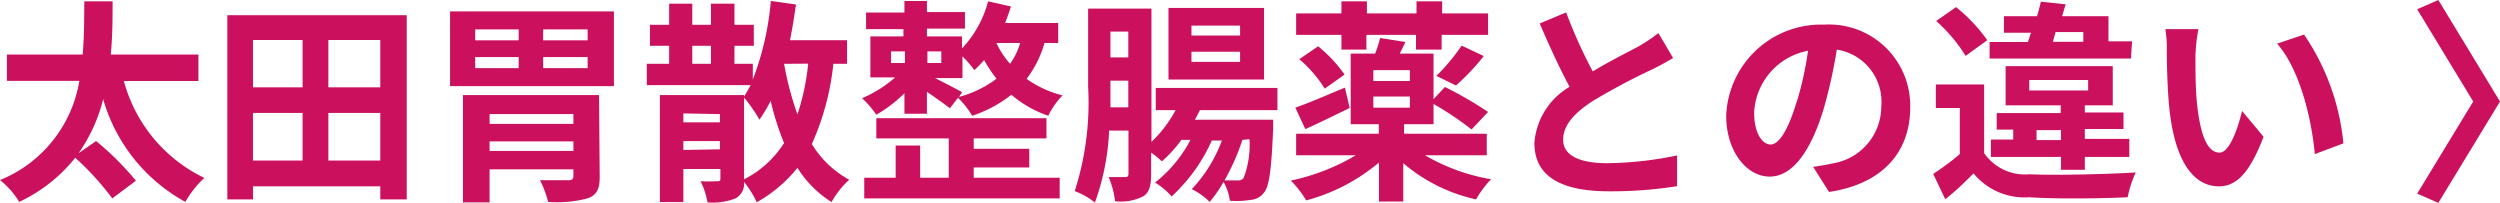 <svg xmlns="http://www.w3.org/2000/svg" viewBox="0 0 151.2 12.27"><defs><style>.cls-1{fill:#cb105e;}</style></defs><g id="レイヤー_2" data-name="レイヤー 2"><g id="data"><path class="cls-1" d="M7.49,4.9a9.14,9.14,0,0,0,4.87,5.86,6,6,0,0,0-1.15,1.45A10.33,10.33,0,0,1,6.24,6,9.85,9.85,0,0,1,4.75,9.27l1.06-.74a17.08,17.08,0,0,1,2.41,2.4L6.79,12A16.75,16.75,0,0,0,4.55,9.54a9.44,9.44,0,0,1-3.39,2.67A5,5,0,0,0,0,10.89a7.85,7.85,0,0,0,4.8-6H.42V3.3H5c.1-1.13.09-2.23.1-3.22H6.81c0,1,0,2.09-.11,3.22H12V4.9Z"/><path class="cls-1" d="M24.6.92V12.06H23v-.79H15.3v.79H13.75V.92Zm-9.3,1.5V5.28h3V2.42Zm0,7.29h3V6.83h-3ZM23,2.42H19.86V5.28H23Zm0,7.29V6.83H19.86V9.71Z"/><path class="cls-1" d="M37.13.69V5.21H27.22V.69Zm-.86,10c0,.75-.18,1.11-.74,1.31a7.27,7.27,0,0,1-2.38.21,6.14,6.14,0,0,0-.49-1.31c.65,0,1.52,0,1.71,0s.31-.05.31-.24v-.42H29.61v2H28V5.75h8.23ZM28.74,2.44h2.63V1.78H28.74Zm0,1.68h2.63V3.45H28.74Zm.87,2.78v.59h5.07V6.9Zm5.07,2.23V8.55H29.61v.58Zm.86-7.35H32.85v.66h2.69Zm0,1.67H32.85v.67h2.69Z"/><path class="cls-1" d="M50.4,3.86a15.69,15.69,0,0,1-1.3,4.85,6,6,0,0,0,2.26,2.16,5.45,5.45,0,0,0-1.07,1.35,6.57,6.57,0,0,1-2.06-2.07,8.37,8.37,0,0,1-2.46,2.08A6.31,6.31,0,0,0,45,11a1,1,0,0,1-.52,1,3.75,3.75,0,0,1-1.69.24,4.58,4.58,0,0,0-.42-1.28,9.27,9.27,0,0,0,1,0c.15,0,.2,0,.2-.17v-.57H41.33v2H39.91V5.75H45v.09c.14-.22.27-.46.4-.69H39.12V3.86h1.35V2.77H39.31V1.5h1.16V.22h1.4V1.5H43V.22h1.42V1.5h1.17V2.77H44.42V3.86h1.11v.95A17.28,17.28,0,0,0,46.62.06l1.52.21c-.1.73-.22,1.46-.36,2.16h3.45V3.86Zm-9.07,3v.54h2.21V6.9Zm2.21,2.17V8.53H41.33v.54ZM41.87,3.86H43V2.77H41.87Zm3.1,7a6.12,6.12,0,0,0,2.45-2.21,16.56,16.56,0,0,1-.81-2.55,9.8,9.8,0,0,1-.68,1.14A8.77,8.77,0,0,0,45,5.9v5Zm2.45-7h0a19,19,0,0,0,.81,3.06,14.41,14.41,0,0,0,.65-3.07Z"/><path class="cls-1" d="M63.17,2.6a6.49,6.49,0,0,1-1.08,2.17,6.42,6.42,0,0,0,2.17,1A4.82,4.82,0,0,0,63.4,7a6.74,6.74,0,0,1-2.23-1.27A7.76,7.76,0,0,1,58.8,7a5.8,5.8,0,0,0-.86-1.09l-.49.64c-.31-.25-.89-.65-1.39-1V6.88H54.7V5.64A8.28,8.28,0,0,1,53,6.94a6.08,6.08,0,0,0-.86-1,7.51,7.51,0,0,0,2-1.26h-1.5V2.2h2V1.76H52.38v-1H54.7V.06h1.36V.73h2.3v1h-2.3V2.2h2.12v.73A6.57,6.57,0,0,0,59.76.08l1.38.31c-.1.34-.22.66-.35,1H64V2.6Zm-4.28,8.15h5.2V12H52.27V10.75h1.9V8.8h1.48v1.95h1.73V8.37H53V7.15H63.29V8.37h-4.4V9h3.36v1.13H58.89Zm-5-6.94h.84v-.7h-.84Zm2.2-.7v.7h.84v-.7ZM58,5.86a6.5,6.5,0,0,0,2.27-1.1,8.18,8.18,0,0,1-.75-1.13,6.86,6.86,0,0,1-.59.61,6.79,6.79,0,0,0-.72-.83V4.72H56.55c.56.29,1.38.7,1.64.86ZM60.26,2.6a5.37,5.37,0,0,0,.83,1.26A4.22,4.22,0,0,0,61.7,2.6Z"/><path class="cls-1" d="M72.57,6.66c-.09.19-.2.39-.3.58H77s0,.35,0,.52c-.1,2.51-.24,3.54-.57,3.91a1.1,1.1,0,0,1-.8.42,5.27,5.27,0,0,1-1.25.05A3.07,3.07,0,0,0,74,11a7.51,7.51,0,0,1-.84,1.21,4.13,4.13,0,0,0-1.08-.77,8.67,8.67,0,0,0,1.82-2.94h-.61a10.29,10.29,0,0,1-2.43,3.38,4.49,4.49,0,0,0-1-.84A8,8,0,0,0,72,8.46h-.55a7.93,7.93,0,0,1-1.18,1.3,6,6,0,0,0-.65-.53v1.3c0,.68-.1,1.12-.49,1.35a3,3,0,0,1-1.69.29,5.28,5.28,0,0,0-.39-1.46c.41,0,.84,0,1,0s.2-.06.2-.21V7.9H67.08a14.6,14.6,0,0,1-.86,4.35A4.32,4.32,0,0,0,65,11.56a17.55,17.55,0,0,0,.81-6.32V.52h3.83V8.58A7.5,7.5,0,0,0,71.1,6.66H69.9V5.32h7.36V6.66Zm-4.33-.17V4.88H67.16v.35c0,.39,0,.82,0,1.26ZM67.16,1.91V3.47h1.08V1.91Zm9.29,2.9H70.67V.48h5.78ZM75,1.55H72.06v.6H75Zm0,1.58H72.06v.61H75Zm.14,5.33a13.46,13.46,0,0,1-1.08,2.45l.81,0a.37.37,0,0,0,.35-.16,5.66,5.66,0,0,0,.35-2.33Z"/><path class="cls-1" d="M86.18,9.39a11.84,11.84,0,0,0,4,1.45,6.35,6.35,0,0,0-.91,1.22,10.15,10.15,0,0,1-4.4-2.19v2.32H83.4V9.83A11.38,11.38,0,0,1,79,12.12a6.42,6.42,0,0,0-.93-1.2A12.78,12.78,0,0,0,82,9.39H78.39V8.09h5V7.51H81.69V3.24h1.48a8.32,8.32,0,0,0,.3-.94L85,2.54l-.34.7H86.7V6l.69-.74A23.71,23.71,0,0,1,90,6.77L89,7.83A18.45,18.45,0,0,0,86.7,6.29V7.51H84.92v.58h5v1.3ZM81.63,6.53c-.9.44-1.87.91-2.68,1.28l-.61-1.3c.77-.26,1.87-.74,3-1.21Zm-.5-4.42H78.39V.81h2.74V.08h1.54V.81h3V.08h1.55V.81H90v1.3H87.19V3H85.64V2.11h-3V3H81.13Zm-1.41.69a8.42,8.42,0,0,1,1.6,1.71l-1.2.85a7.61,7.61,0,0,0-1.54-1.78Zm5.55,1.44H83.06V4.9h2.21ZM83.06,6.51h2.21V5.84H83.06Zm3.81-1.92A12.17,12.17,0,0,0,88.4,2.76l1.34.63a13.92,13.92,0,0,1-1.68,1.78Z"/><path class="cls-1" d="M101.19,3.51c-.39.23-.8.46-1.27.69a39.12,39.12,0,0,0-3.59,1.91c-1.08.7-1.79,1.44-1.79,2.34s.89,1.42,2.67,1.42a21.63,21.63,0,0,0,4.22-.47l0,1.86a25.42,25.42,0,0,1-4.13.31c-2.56,0-4.5-.71-4.5-2.92a4.31,4.31,0,0,1,2.13-3.4c-.6-1.1-1.22-2.47-1.81-3.83L94.72.75a29.78,29.78,0,0,0,1.61,3.57c1-.61,2.17-1.19,2.78-1.52A10.26,10.26,0,0,0,100.3,2Z"/><path class="cls-1" d="M109.66,10.09c.49-.07.85-.13,1.19-.21a3.49,3.49,0,0,0,2.93-3.44A3.19,3.19,0,0,0,111.09,3a30.52,30.52,0,0,1-.77,3.5c-.77,2.6-1.89,4.18-3.29,4.18S104.4,9.14,104.4,7a5.74,5.74,0,0,1,5.93-5.51,4.91,4.91,0,0,1,5.2,5c0,2.7-1.66,4.63-4.91,5.12Zm-1-3.9a20,20,0,0,0,.69-3.12,4,4,0,0,0-3.26,3.73c0,1.3.52,1.94,1,1.94S108.13,7.93,108.65,6.19Z"/><path class="cls-1" d="M120,9.26a3,3,0,0,0,2.74,1.28c1.56.07,4.63,0,6.43-.11a6.76,6.76,0,0,0-.49,1.5c-1.61.08-4.36.11-5.95,0a4,4,0,0,1-3.37-1.44c-.52.51-1,1-1.71,1.56l-.73-1.53a16.35,16.35,0,0,0,1.61-1.2V6.53h-1.45V5.11H120Zm-1.12-5.88a9.46,9.46,0,0,0-1.78-2.11L118.3.43a9.87,9.87,0,0,1,1.89,2Zm10,.16h-8.55v-1h2.32l.18-.56H121.2v-1h2c.09-.3.17-.6.23-.88l1.5.16c-.07.24-.14.47-.21.72h2.8V2.5h1.43Zm-4.23,6.73V9.49h-4.24V8.44h1.35v-.6h-1v-1h3.87V6.37h-3.33V4h6.48V6.37h-1.69V6.8h2.34v1h-2.34v.6h2.69V9.49h-2.69v.78Zm-1.92-4.8h3.56V4.84h-3.56Zm1.92,3v-.6h-1.48v.6Zm-.49-5.94H126V1.94h-1.68Z"/><path class="cls-1" d="M132.78,3.38c0,.83,0,1.81.08,2.73.18,1.86.57,3.12,1.38,3.12.61,0,1.12-1.51,1.36-2.52l1.3,1.56c-.85,2.23-1.66,3-2.7,3-1.4,0-2.64-1.28-3-4.73-.12-1.19-.15-2.68-.15-3.48a7.29,7.29,0,0,0-.09-1.3l2,0A10.45,10.45,0,0,0,132.78,3.38Zm8.95,5.29L140,9.32c-.19-2.07-.88-5.09-2.28-6.68l1.63-.55A14.08,14.08,0,0,1,141.73,8.67Z"/><path class="cls-1" d="M146.19,11.71l3.39-5.57L146.19.56,147.47,0l3.73,6.14-3.73,6.13Z"/></g></g></svg>